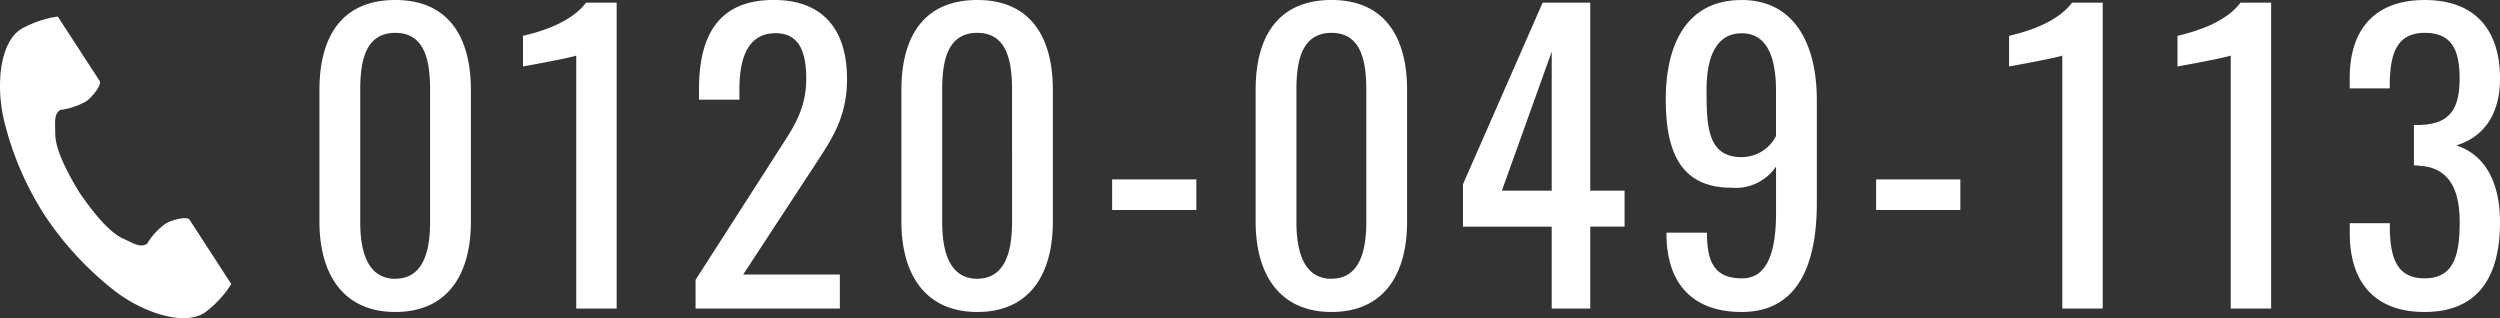 <svg xmlns="http://www.w3.org/2000/svg" width="218.456" height="27.8" viewBox="0 0 218.456 27.8">
  <rect x="0" y="0" width="218.456" height="27.8" fill="#333333" stroke="none"/>
  <g id="グループ_3389" data-name="グループ 3389" transform="translate(-754 -1171.039)">
    <path id="パス_1094" data-name="パス 1094" d="M8.547.3c4.554,0,6.6-3.267,6.6-7.887V-19.107c0-4.686-2.013-7.854-6.6-7.854-4.653,0-6.633,3.168-6.633,7.854V-7.59C1.914-3,3.993.3,8.547.3Zm0-2.9c-2.475,0-3.069-2.475-3.069-4.95V-19.14c0-2.574.495-4.95,3.069-4.95,2.541,0,3.036,2.376,3.036,4.95V-7.557C11.583-5.082,11.022-2.607,8.547-2.607ZM24.354,0h3.531V-26.73H25.212c-1.353,1.782-3.993,2.541-5.511,2.9v2.673c.066,0,4.554-.825,4.653-.957ZM34.782,0H47.388V-2.97H38.94l6.138-9.372c1.551-2.376,2.937-4.29,2.937-7.722,0-4.323-2.112-6.9-6.4-6.9-4.752,0-6.534,3-6.534,7.788v.924H38.61v-.891c0-2.541.627-4.917,3.168-4.917,1.98,0,2.673,1.518,2.673,3.96,0,3-1.386,4.62-2.871,7l-6.8,10.593ZM59.4.3C63.954.3,66-2.97,66-7.59V-19.107c0-4.686-2.013-7.854-6.6-7.854-4.653,0-6.633,3.168-6.633,7.854V-7.59C52.767-3,54.846.3,59.4.3Zm0-2.9c-2.475,0-3.069-2.475-3.069-4.95V-19.14c0-2.574.495-4.95,3.069-4.95,2.541,0,3.036,2.376,3.036,4.95V-7.557C62.436-5.082,61.875-2.607,59.4-2.607ZM71.181-8.613H78.54v-2.673H71.181ZM90.354.3c4.554,0,6.6-3.267,6.6-7.887V-19.107c0-4.686-2.013-7.854-6.6-7.854-4.653,0-6.633,3.168-6.633,7.854V-7.59C83.721-3,85.8.3,90.354.3Zm0-2.9c-2.475,0-3.069-2.475-3.069-4.95V-19.14c0-2.574.5-4.95,3.069-4.95,2.541,0,3.036,2.376,3.036,4.95V-7.557C93.39-5.082,92.829-2.607,90.354-2.607ZM109.593,0h3.366V-7.161h3V-10.3h-3V-26.73H108.8l-6.963,15.873v3.7h7.755Zm-4.356-10.3,4.356-12.144V-10.3ZM126.192.3c5.049,0,6.567-4.356,6.567-9.537v-8.976c0-4.884-1.947-8.745-6.567-8.745-4.785,0-6.633,3.828-6.633,8.679,0,4.62,1.32,7.722,5.742,7.722a4.27,4.27,0,0,0,3.894-1.848v4.059c0,3.927-1.023,5.709-2.97,5.709-2.409,0-3.069-1.419-3.069-3.993h-3.531v.3C119.691-2.079,122,.3,126.192.3Zm0-13.53c-3,0-3.069-2.706-3.069-5.907,0-2.607.726-4.917,3.069-4.917,2.31,0,3,2.277,3,5.016v3.96A3.362,3.362,0,0,1,126.192-13.233Zm11.748,4.62H145.3v-2.673H137.94ZM154.209,0h3.531V-26.73h-2.673c-1.353,1.782-3.993,2.541-5.511,2.9v2.673c.066,0,4.554-.825,4.653-.957Zm14.718,0h3.531V-26.73h-2.673c-1.353,1.782-3.993,2.541-5.511,2.9v2.673c.066,0,4.554-.825,4.653-.957Zm16.929.3c4.719,0,6.6-3.1,6.6-7.854,0-3.63-1.419-5.94-3.828-6.7,2.31-.693,3.828-2.607,3.828-5.841,0-4.257-2.178-6.864-6.567-6.864s-6.567,2.574-6.567,6.831v.891h3.5V-19.8c.066-2.508.627-4.29,3.069-4.29,2.409,0,3.036,1.584,3.036,3.993,0,2.871-1.023,3.993-3.531,4.059h-.462v3.531a2.5,2.5,0,0,1,.5.033c2.607.165,3.5,2.112,3.5,4.917,0,2.937-.528,4.917-3.069,4.917-2.442,0-2.97-1.815-3.036-4.224v-.594h-3.5v.891C179.322-2.31,181.5.3,185.856.3Z" transform="translate(780 1198)" fill="#fff"/>
    <g id="_i_icon_00027_icon_000270" transform="translate(754 1172.483)">
      <path id="パス_26" data-name="パス 26" d="M61.519,1.116c-1.811,1.175-2.167,4.846-1.483,7.838a27.028,27.028,0,0,0,3.574,8.4,28.069,28.069,0,0,0,6.212,6.688c2.453,1.845,5.951,3.017,7.762,1.843a9.171,9.171,0,0,0,2.338-2.508l-.973-1.5-2.675-4.125c-.2-.307-1.446-.026-2.079.332a6.031,6.031,0,0,0-1.641,1.783c-.586.338-1.077,0-2.1-.471-1.26-.58-2.677-2.381-3.8-4.013-1.03-1.695-2.1-3.723-2.112-5.11-.013-1.129-.121-1.714.427-2.111a6.031,6.031,0,0,0,2.3-.771c.586-.432,1.35-1.456,1.151-1.763L65.735,1.5,64.762,0A9.172,9.172,0,0,0,61.519,1.116Z" transform="translate(-59.712 0.001)" fill="#fff"/>
    </g>
  </g>
</svg>
